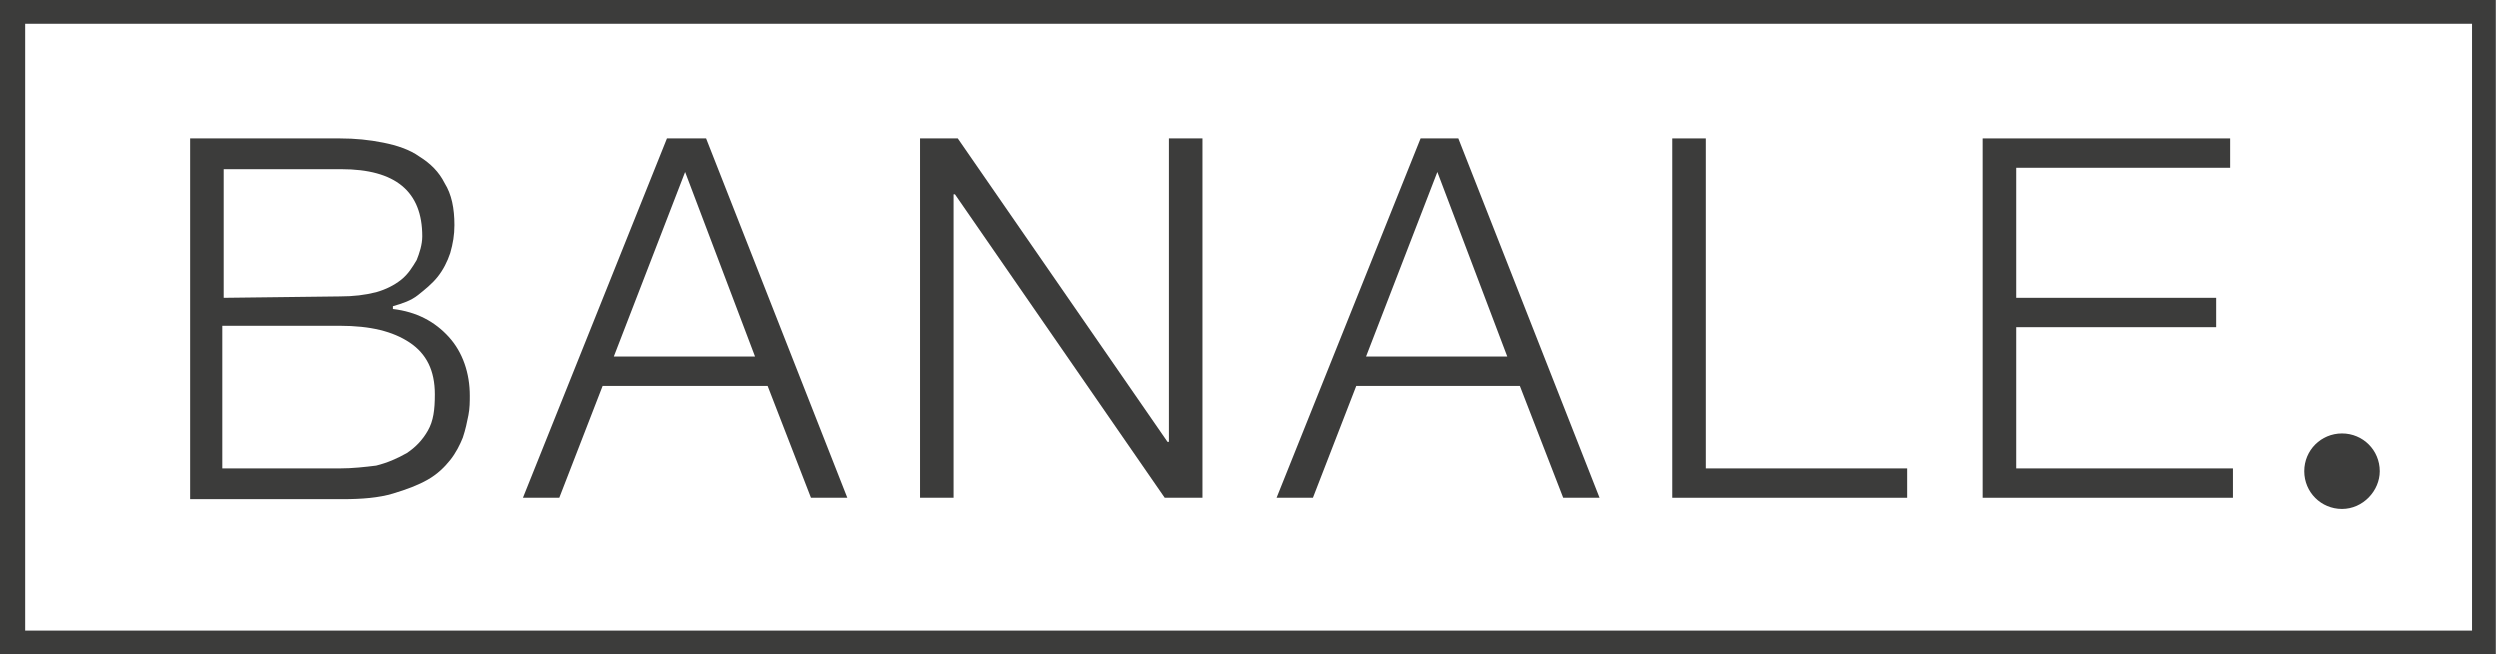 <?xml version="1.0" encoding="utf-8"?>
<!-- Generator: Adobe Illustrator 16.0.0, SVG Export Plug-In . SVG Version: 6.00 Build 0)  -->
<!DOCTYPE svg PUBLIC "-//W3C//DTD SVG 1.1//EN" "http://www.w3.org/Graphics/SVG/1.1/DTD/svg11.dtd">
<svg version="1.1" id="Layer_1" xmlns="http://www.w3.org/2000/svg" xmlns:xlink="http://www.w3.org/1999/xlink" x="0px" y="0px"
	 width="178.8px" height="46.8px" viewBox="234.9 37.9 178.8 46.8" style="overflow: hidden;"
	 xml:space="preserve">
<style type="text/css">
<![CDATA[
	.st0{clip-path:url(#SVGID_14_);fill:#3C3C3B;}
	.st1{clip-path:url(#SVGID_4_);fill:#3C3C3B;}
	.st2{clip-path:url(#SVGID_6_);fill:#3C3C3B;}
	.st3{clip-path:url(#SVGID_8_);fill:#3C3C3B;}
	.st4{clip-path:url(#SVGID_10_);fill:#3C3C3B;}
	.st5{fill:#3C3C3B;}
	.st6{clip-path:url(#SVGID_12_);fill:#3C3C3B;}
	.st7{clip-path:url(#SVGID_2_);fill:#3C3C3B;}
]]>
</style>
<path class="st5" d="M236.7,39.6h175V83h-175V39.6z M234.9,84.7h178.5V37.9H234.9V84.7z"/>
<g>
	<g>
		<defs>
			<rect id="SVGID_1_" x="234.9" y="37.9" width="178.5" height="65.7"/>
		</defs>
		<clipPath id="SVGID_2_">
			<use xlink:href="#SVGID_1_"  style="overflow:visible;"/>
		</clipPath>
		<path class="st7" d="M259.2,71.4c0.9,0,1.8-0.1,2.6-0.2c0.8-0.2,1.5-0.5,2.2-0.9c0.6-0.4,1.1-0.9,1.5-1.6c0.4-0.7,0.5-1.5,0.5-2.6
			c0-1.7-0.6-2.9-1.8-3.7c-1.2-0.8-2.8-1.2-5-1.2h-8.4v10.2H259.2z M259.2,59.1c1,0,1.8-0.1,2.6-0.3c0.7-0.2,1.3-0.5,1.8-0.9
			c0.5-0.4,0.8-0.9,1.1-1.4c0.2-0.5,0.4-1.1,0.4-1.7c0-3.2-1.9-4.8-5.8-4.8h-8.4v9.2L259.2,59.1L259.2,59.1z M259.2,47.8
			c1.1,0,2.1,0.1,3.1,0.3c1,0.2,1.9,0.5,2.6,1c0.8,0.5,1.4,1.1,1.8,1.9c0.5,0.8,0.7,1.8,0.7,3c0,0.7-0.1,1.3-0.3,2
			c-0.2,0.6-0.5,1.2-0.9,1.7c-0.4,0.5-0.9,0.9-1.4,1.3c-0.5,0.4-1.1,0.6-1.8,0.8V60c1.7,0.2,3,0.9,4,2c1,1.1,1.5,2.6,1.5,4.2
			c0,0.4,0,0.9-0.1,1.4c-0.1,0.5-0.2,1-0.4,1.6c-0.2,0.5-0.5,1.1-0.9,1.6c-0.4,0.5-0.9,1-1.6,1.4c-0.7,0.4-1.5,0.7-2.5,1
			c-1,0.3-2.2,0.4-3.6,0.4h-10.9V47.8H259.2z"/>
	</g>
	<g>
		<defs>
			<rect id="SVGID_3_" x="234.9" y="37.9" width="178.5" height="65.7"/>
		</defs>
		<clipPath id="SVGID_4_">
			<use xlink:href="#SVGID_3_"  style="overflow:visible;"/>
		</clipPath>
		<path class="st1" d="M288.9,63.4l-5-13.2l-5.1,13.2H288.9z M285.4,47.8l10.1,25.7h-2.6l-3.1-8H278l-3.1,8h-2.6l10.3-25.7
			L285.4,47.8L285.4,47.8z"/>
	</g>
	<g>
		<defs>
			<rect id="SVGID_5_" x="234.9" y="37.9" width="178.5" height="65.7"/>
		</defs>
		<clipPath id="SVGID_6_">
			<use xlink:href="#SVGID_5_"  style="overflow:visible;"/>
		</clipPath>
		<polygon class="st2" points="303.4,47.8 318.4,69.5 318.5,69.5 318.5,47.8 320.9,47.8 320.9,73.5 318.2,73.5 303.2,51.8 
			303.1,51.8 303.1,73.5 300.7,73.5 300.7,47.8 		"/>
	</g>
	<g>
		<defs>
			<rect id="SVGID_7_" x="234.9" y="37.9" width="178.5" height="65.7"/>
		</defs>
		<clipPath id="SVGID_8_">
			<use xlink:href="#SVGID_7_"  style="overflow:visible;"/>
		</clipPath>
		<path class="st3" d="M342.7,63.4l-5-13.2l-5.1,13.2H342.7z M339.2,47.8l10.1,25.7h-2.6l-3.1-8h-11.7l-3.1,8h-2.6l10.3-25.7
			L339.2,47.8L339.2,47.8z"/>
	</g>
	<g>
		<defs>
			<rect id="SVGID_9_" x="234.9" y="37.9" width="178.5" height="65.7"/>
		</defs>
		<clipPath id="SVGID_10_">
			<use xlink:href="#SVGID_9_"  style="overflow:visible;"/>
		</clipPath>
		<polygon class="st4" points="356.9,47.8 356.9,71.4 371.3,71.4 371.3,73.5 354.5,73.5 354.5,47.8 		"/>
	</g>
	<g>
		<defs>
			<rect id="SVGID_11_" x="234.9" y="37.9" width="178.5" height="65.7"/>
		</defs>
		<clipPath id="SVGID_12_">
			<use xlink:href="#SVGID_11_"  style="overflow:visible;"/>
		</clipPath>
		<polygon class="st6" points="394.4,47.8 394.4,49.9 379.1,49.9 379.1,59.2 393.4,59.2 393.4,61.3 379.1,61.3 379.1,71.4 
			394.6,71.4 394.6,73.5 376.7,73.5 376.7,47.8 		"/>
	</g>
	<g>
		<defs>
			<rect id="SVGID_13_" x="234.9" y="37.9" width="178.5" height="65.7"/>
		</defs>
		<clipPath id="SVGID_14_">
			<use xlink:href="#SVGID_13_"  style="overflow:visible;"/>
		</clipPath>
		<path class="st0" d="M405.1,71.6c0-1.5-1.2-2.7-2.7-2.7c-1.5,0-2.7,1.2-2.7,2.7c0,1.5,1.2,2.7,2.7,2.7
			C403.9,74.3,405.1,73,405.1,71.6"/>
	</g>
</g>
</svg>
